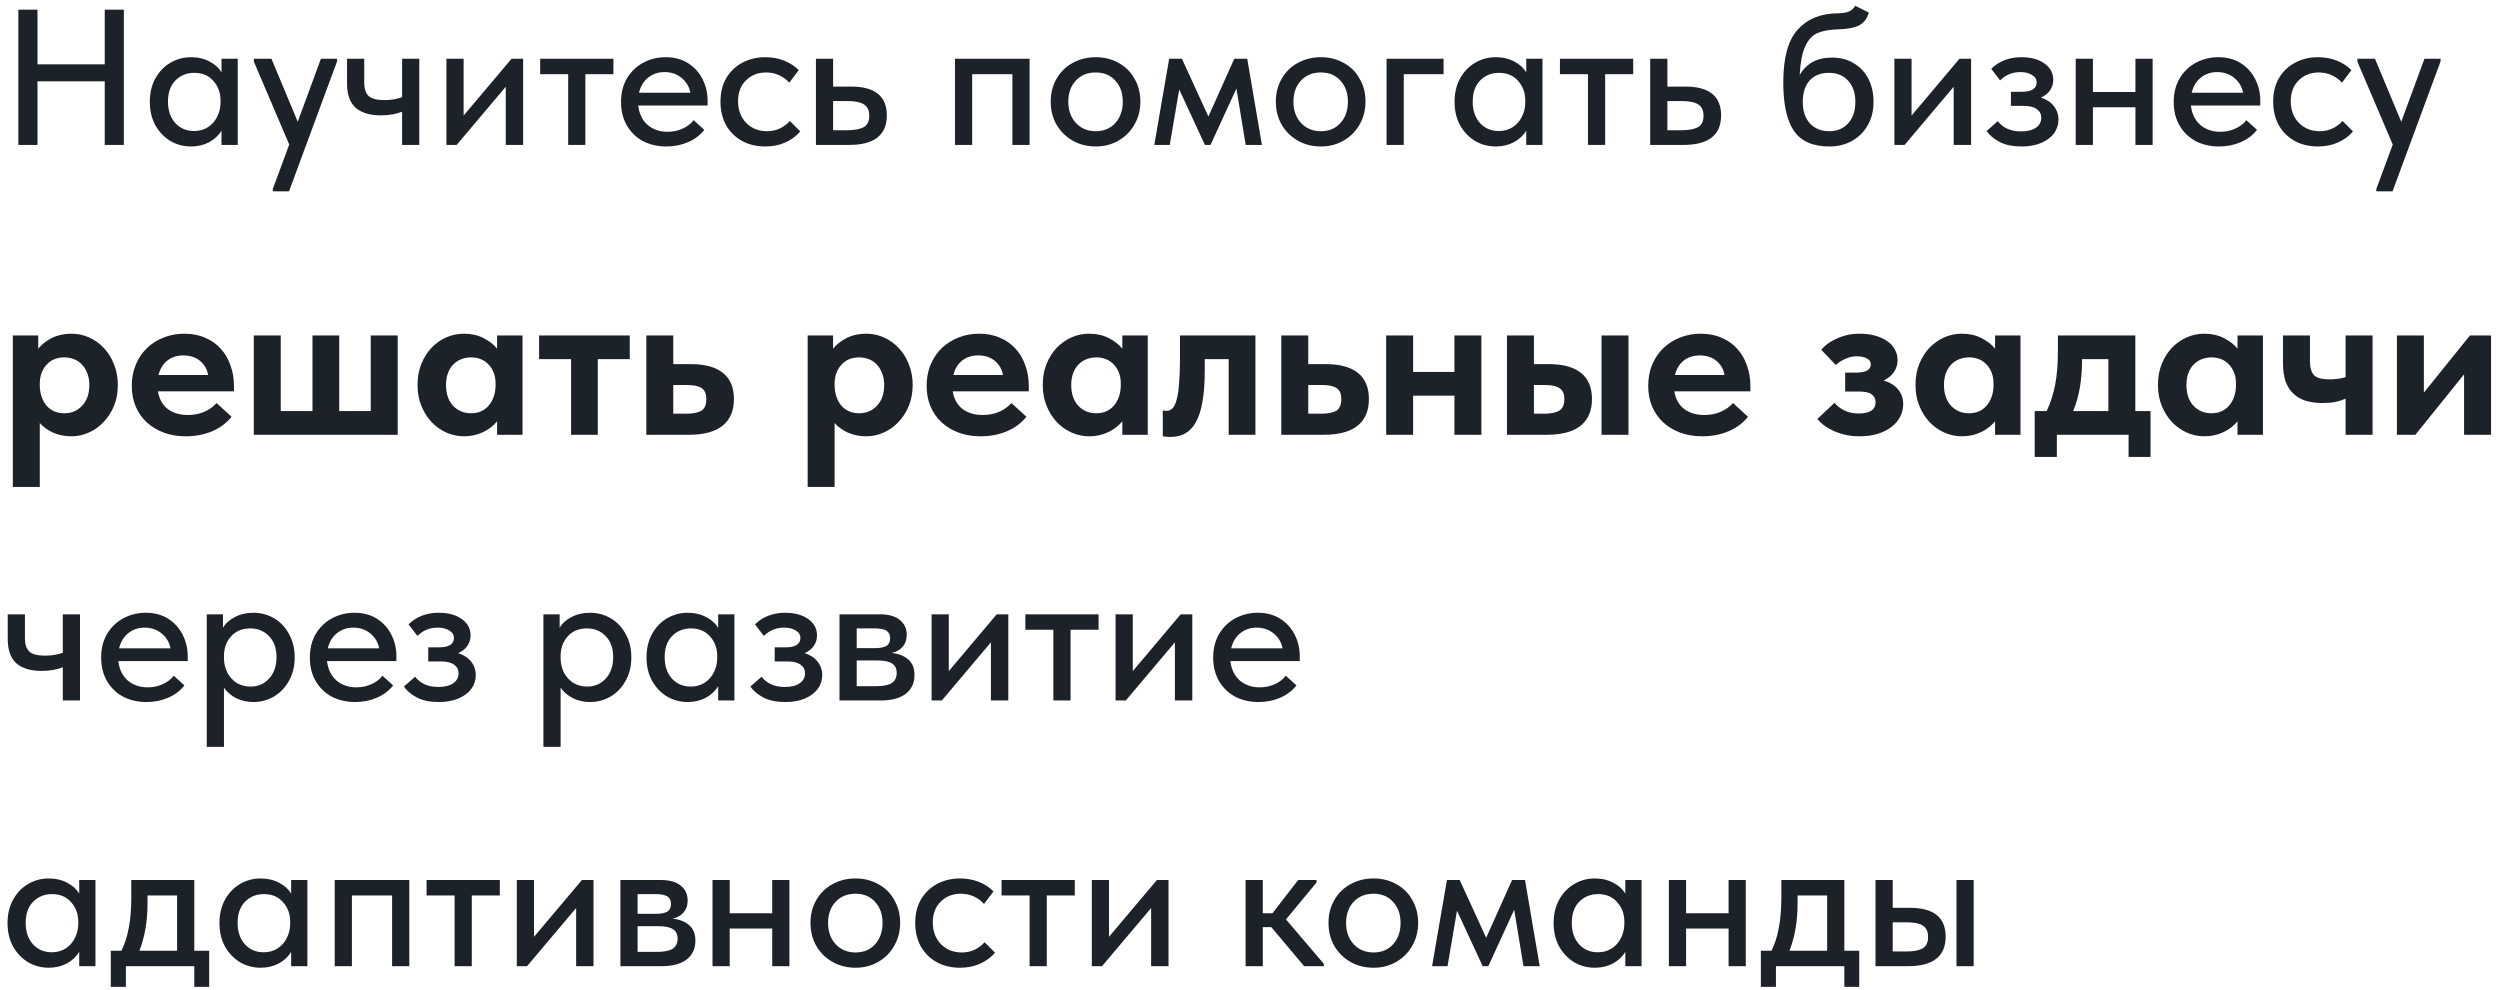 <?xml version="1.0" encoding="UTF-8"?> <svg xmlns="http://www.w3.org/2000/svg" width="207" height="82" viewBox="0 0 207 82" fill="none"><path d="M8.672 5.328V0.8H10.256V12H8.672V6.736H3.104V12H1.52V0.8H3.104V5.328H8.672ZM18.341 4.864H19.685V12H18.341V10.816C18.107 11.211 17.765 11.531 17.317 11.776C16.869 12.011 16.368 12.128 15.813 12.128C15.205 12.128 14.64 11.979 14.117 11.68C13.605 11.371 13.189 10.939 12.869 10.384C12.56 9.819 12.405 9.168 12.405 8.432C12.405 7.707 12.555 7.067 12.853 6.512C13.163 5.947 13.579 5.509 14.101 5.2C14.624 4.891 15.195 4.736 15.813 4.736C16.4 4.736 16.917 4.859 17.365 5.104C17.813 5.339 18.139 5.637 18.341 6V4.864ZM18.261 8.48V8.32C18.261 7.68 18.064 7.141 17.669 6.704C17.285 6.256 16.757 6.032 16.085 6.032C15.456 6.032 14.933 6.245 14.517 6.672C14.112 7.088 13.909 7.669 13.909 8.416C13.909 9.141 14.107 9.728 14.501 10.176C14.907 10.624 15.429 10.848 16.069 10.848C16.507 10.848 16.891 10.741 17.221 10.528C17.563 10.304 17.819 10.011 17.989 9.648C18.171 9.285 18.261 8.896 18.261 8.48ZM24.652 10.08L26.572 4.864H27.916L27.9 5.104L23.932 15.84H22.588V15.648L23.948 11.968L21.02 5.104V4.864H22.476L24.652 10.08ZM33.294 4.864H34.718V12H33.294V9.248C32.792 9.451 32.211 9.552 31.55 9.552C30.632 9.552 29.934 9.344 29.454 8.928C28.974 8.501 28.734 7.824 28.734 6.896V4.864H30.158V6.832C30.158 7.333 30.275 7.701 30.51 7.936C30.755 8.171 31.192 8.288 31.822 8.288C32.355 8.288 32.846 8.208 33.294 8.048V4.864ZM38.388 9.568L42.356 4.864H43.316V12H41.876V7.184L37.812 12H36.964V4.864H38.388V9.568ZM48.47 12H47.046V6.144H44.726V4.864H50.79V6.144H48.47V12ZM58.589 8.736H52.845C52.919 9.408 53.175 9.941 53.613 10.336C54.061 10.72 54.615 10.912 55.277 10.912C55.714 10.912 56.125 10.827 56.509 10.656C56.893 10.485 57.202 10.251 57.437 9.952L58.317 10.752C57.965 11.2 57.511 11.541 56.957 11.776C56.413 12.011 55.821 12.128 55.181 12.128C54.456 12.128 53.805 11.979 53.229 11.68C52.663 11.371 52.221 10.939 51.901 10.384C51.581 9.829 51.421 9.184 51.421 8.448C51.421 7.691 51.586 7.035 51.917 6.48C52.258 5.915 52.712 5.483 53.277 5.184C53.842 4.885 54.456 4.736 55.117 4.736C55.831 4.736 56.45 4.901 56.973 5.232C57.495 5.563 57.895 6.005 58.173 6.56C58.45 7.104 58.589 7.696 58.589 8.336V8.736ZM52.909 7.68H57.165C57.069 7.179 56.824 6.768 56.429 6.448C56.034 6.128 55.565 5.968 55.021 5.968C54.498 5.968 54.045 6.123 53.661 6.432C53.288 6.731 53.037 7.147 52.909 7.68ZM59.655 8.416C59.655 7.669 59.815 7.019 60.135 6.464C60.466 5.909 60.914 5.483 61.479 5.184C62.045 4.885 62.674 4.736 63.367 4.736C63.933 4.736 64.455 4.832 64.935 5.024C65.415 5.216 65.815 5.477 66.135 5.808L65.351 6.848C65.117 6.581 64.834 6.373 64.503 6.224C64.173 6.075 63.815 6 63.431 6C62.759 6 62.205 6.219 61.767 6.656C61.33 7.083 61.111 7.659 61.111 8.384C61.111 9.109 61.335 9.707 61.783 10.176C62.242 10.635 62.818 10.864 63.511 10.864C63.895 10.864 64.247 10.789 64.567 10.64C64.898 10.48 65.175 10.272 65.399 10.016L66.263 10.88C65.943 11.264 65.533 11.568 65.031 11.792C64.541 12.016 63.986 12.128 63.367 12.128C62.621 12.128 61.965 11.968 61.399 11.648C60.845 11.328 60.413 10.891 60.103 10.336C59.805 9.771 59.655 9.131 59.655 8.416ZM67.558 12V4.864H68.981V7.168H70.469C72.443 7.168 73.43 7.963 73.43 9.552C73.43 11.184 72.389 12 70.309 12H67.558ZM70.102 10.784C70.71 10.784 71.174 10.704 71.493 10.544C71.814 10.373 71.974 10.053 71.974 9.584C71.974 9.136 71.824 8.821 71.525 8.64C71.237 8.459 70.795 8.368 70.198 8.368H68.981V10.784H70.102ZM80.497 12H79.073V4.864H85.249V12H83.825V6.144H80.497V12ZM86.999 8.416C86.999 7.712 87.159 7.083 87.479 6.528C87.799 5.963 88.242 5.525 88.807 5.216C89.383 4.896 90.023 4.736 90.727 4.736C91.431 4.736 92.066 4.896 92.631 5.216C93.196 5.525 93.634 5.963 93.943 6.528C94.263 7.083 94.423 7.712 94.423 8.416C94.423 9.12 94.258 9.755 93.927 10.32C93.607 10.885 93.164 11.328 92.599 11.648C92.044 11.968 91.42 12.128 90.727 12.128C90.023 12.128 89.388 11.968 88.823 11.648C88.258 11.328 87.81 10.885 87.479 10.32C87.159 9.755 86.999 9.12 86.999 8.416ZM92.967 8.416C92.967 7.701 92.759 7.12 92.343 6.672C91.938 6.224 91.399 6 90.727 6C90.044 6 89.495 6.224 89.079 6.672C88.663 7.12 88.455 7.701 88.455 8.416C88.455 9.131 88.663 9.717 89.079 10.176C89.506 10.635 90.055 10.864 90.727 10.864C91.399 10.864 91.938 10.64 92.343 10.192C92.759 9.733 92.967 9.141 92.967 8.416ZM96.855 12H95.575L96.807 4.864H97.863L100.055 9.648L102.199 4.864H103.271L104.487 12H103.143L102.375 7.328L100.231 12H99.767L97.639 7.408L96.855 12ZM105.64 8.416C105.64 7.712 105.8 7.083 106.12 6.528C106.44 5.963 106.882 5.525 107.448 5.216C108.024 4.896 108.664 4.736 109.368 4.736C110.072 4.736 110.706 4.896 111.272 5.216C111.837 5.525 112.274 5.963 112.584 6.528C112.904 7.083 113.064 7.712 113.064 8.416C113.064 9.12 112.898 9.755 112.568 10.32C112.248 10.885 111.805 11.328 111.24 11.648C110.685 11.968 110.061 12.128 109.368 12.128C108.664 12.128 108.029 11.968 107.464 11.648C106.898 11.328 106.45 10.885 106.12 10.32C105.8 9.755 105.64 9.12 105.64 8.416ZM111.608 8.416C111.608 7.701 111.4 7.12 110.984 6.672C110.578 6.224 110.04 6 109.368 6C108.685 6 108.136 6.224 107.72 6.672C107.304 7.12 107.096 7.701 107.096 8.416C107.096 9.131 107.304 9.717 107.72 10.176C108.146 10.635 108.696 10.864 109.368 10.864C110.04 10.864 110.578 10.64 110.984 10.192C111.4 9.733 111.608 9.141 111.608 8.416ZM116.232 12H114.808V4.864H119.528V6.144H116.232V12ZM126.373 4.864H127.717V12H126.373V10.816C126.138 11.211 125.797 11.531 125.349 11.776C124.901 12.011 124.399 12.128 123.845 12.128C123.237 12.128 122.671 11.979 122.149 11.68C121.637 11.371 121.221 10.939 120.901 10.384C120.591 9.819 120.437 9.168 120.437 8.432C120.437 7.707 120.586 7.067 120.885 6.512C121.194 5.947 121.61 5.509 122.133 5.2C122.655 4.891 123.226 4.736 123.845 4.736C124.431 4.736 124.949 4.859 125.397 5.104C125.845 5.339 126.17 5.637 126.373 6V4.864ZM126.293 8.48V8.32C126.293 7.68 126.095 7.141 125.701 6.704C125.317 6.256 124.789 6.032 124.117 6.032C123.487 6.032 122.965 6.245 122.549 6.672C122.143 7.088 121.941 7.669 121.941 8.416C121.941 9.141 122.138 9.728 122.533 10.176C122.938 10.624 123.461 10.848 124.101 10.848C124.538 10.848 124.922 10.741 125.253 10.528C125.594 10.304 125.85 10.011 126.021 9.648C126.202 9.285 126.293 8.896 126.293 8.48ZM132.907 12H131.483V6.144H129.163V4.864H135.227V6.144H132.907V12ZM136.636 12V4.864H138.06V7.168H139.548C141.521 7.168 142.508 7.963 142.508 9.552C142.508 11.184 141.468 12 139.388 12H136.636ZM139.18 10.784C139.788 10.784 140.252 10.704 140.572 10.544C140.892 10.373 141.052 10.053 141.052 9.584C141.052 9.136 140.902 8.821 140.604 8.64C140.316 8.459 139.873 8.368 139.276 8.368H138.06V10.784H139.18ZM155.127 8.432C155.127 9.189 154.962 9.845 154.631 10.4C154.311 10.955 153.874 11.381 153.319 11.68C152.775 11.979 152.162 12.128 151.479 12.128C150.103 12.128 149.122 11.696 148.535 10.832C147.949 9.968 147.655 8.635 147.655 6.832C147.655 4.784 148.055 3.323 148.855 2.448C149.655 1.563 150.754 1.115 152.151 1.104C152.557 1.093 152.866 1.045 153.079 0.96C153.293 0.875 153.469 0.715 153.607 0.48L154.743 1.04C154.594 1.541 154.327 1.893 153.943 2.096C153.559 2.299 152.967 2.411 152.167 2.432C151.453 2.453 150.882 2.56 150.455 2.752C150.039 2.944 149.709 3.312 149.463 3.856C149.218 4.389 149.069 5.173 149.015 6.208C149.57 5.248 150.461 4.768 151.687 4.768C152.391 4.768 152.999 4.928 153.511 5.248C154.034 5.557 154.434 5.989 154.711 6.544C154.989 7.088 155.127 7.717 155.127 8.432ZM153.623 8.432C153.623 7.707 153.426 7.125 153.031 6.688C152.647 6.251 152.114 6.032 151.431 6.032C150.749 6.032 150.215 6.245 149.831 6.672C149.458 7.099 149.271 7.685 149.271 8.432C149.271 9.189 149.469 9.787 149.863 10.224C150.269 10.651 150.802 10.864 151.463 10.864C152.114 10.864 152.637 10.645 153.031 10.208C153.426 9.771 153.623 9.179 153.623 8.432ZM158.278 9.568L162.246 4.864H163.206V12H161.766V7.184L157.702 12H156.854V4.864H158.278V9.568ZM170.441 9.904C170.441 10.32 170.318 10.699 170.073 11.04C169.827 11.371 169.47 11.637 169.001 11.84C168.542 12.032 168.003 12.128 167.385 12.128C166.659 12.128 166.057 12.005 165.577 11.76C165.097 11.504 164.734 11.2 164.489 10.848L165.417 10.032C165.854 10.597 166.494 10.88 167.337 10.88C167.87 10.88 168.281 10.779 168.569 10.576C168.867 10.373 169.016 10.096 169.016 9.744C169.016 9.445 168.894 9.211 168.649 9.04C168.414 8.859 168.051 8.768 167.561 8.768H166.505V7.6H167.385C168.217 7.6 168.633 7.339 168.633 6.816C168.633 6.56 168.505 6.357 168.249 6.208C168.003 6.048 167.683 5.968 167.289 5.968C166.627 5.968 166.067 6.197 165.609 6.656L164.873 5.696C165.534 5.056 166.366 4.736 167.369 4.736C168.169 4.736 168.809 4.912 169.289 5.264C169.769 5.605 170.009 6.053 170.009 6.608C170.009 6.939 169.918 7.232 169.737 7.488C169.555 7.744 169.305 7.941 168.985 8.08C169.454 8.229 169.811 8.464 170.057 8.784C170.313 9.104 170.441 9.477 170.441 9.904ZM176.814 4.864H178.238V12H176.814V8.88H173.294V12H171.87V4.864H173.294V7.616H176.814V4.864ZM187.151 8.736H181.407C181.482 9.408 181.738 9.941 182.175 10.336C182.623 10.72 183.178 10.912 183.839 10.912C184.277 10.912 184.687 10.827 185.071 10.656C185.455 10.485 185.765 10.251 185.999 9.952L186.879 10.752C186.527 11.2 186.074 11.541 185.519 11.776C184.975 12.011 184.383 12.128 183.743 12.128C183.018 12.128 182.367 11.979 181.791 11.68C181.226 11.371 180.783 10.939 180.463 10.384C180.143 9.829 179.983 9.184 179.983 8.448C179.983 7.691 180.149 7.035 180.479 6.48C180.821 5.915 181.274 5.483 181.839 5.184C182.405 4.885 183.018 4.736 183.679 4.736C184.394 4.736 185.013 4.901 185.535 5.232C186.058 5.563 186.458 6.005 186.735 6.56C187.013 7.104 187.151 7.696 187.151 8.336V8.736ZM181.471 7.68H185.727C185.631 7.179 185.386 6.768 184.991 6.448C184.597 6.128 184.127 5.968 183.583 5.968C183.061 5.968 182.607 6.123 182.223 6.432C181.85 6.731 181.599 7.147 181.471 7.68ZM188.218 8.416C188.218 7.669 188.378 7.019 188.698 6.464C189.028 5.909 189.476 5.483 190.042 5.184C190.607 4.885 191.236 4.736 191.93 4.736C192.495 4.736 193.018 4.832 193.498 5.024C193.978 5.216 194.378 5.477 194.698 5.808L193.914 6.848C193.679 6.581 193.396 6.373 193.066 6.224C192.735 6.075 192.378 6 191.994 6C191.322 6 190.767 6.219 190.33 6.656C189.892 7.083 189.674 7.659 189.674 8.384C189.674 9.109 189.898 9.707 190.346 10.176C190.804 10.635 191.38 10.864 192.074 10.864C192.458 10.864 192.81 10.789 193.13 10.64C193.46 10.48 193.738 10.272 193.962 10.016L194.826 10.88C194.506 11.264 194.095 11.568 193.594 11.792C193.103 12.016 192.548 12.128 191.93 12.128C191.183 12.128 190.527 11.968 189.962 11.648C189.407 11.328 188.975 10.891 188.666 10.336C188.367 9.771 188.218 9.131 188.218 8.416ZM198.824 10.08L200.744 4.864H202.088L202.072 5.104L198.104 15.84H196.76V15.648L198.12 11.968L195.192 5.104V4.864H196.648L198.824 10.08ZM1.062 40.32V27.774H3.168V28.872C3.444 28.524 3.816 28.23 4.284 27.99C4.764 27.75 5.31 27.63 5.922 27.63C6.426 27.63 6.906 27.732 7.362 27.936C7.83 28.14 8.238 28.428 8.586 28.8C8.946 29.172 9.228 29.622 9.432 30.15C9.648 30.666 9.756 31.242 9.756 31.878C9.756 32.514 9.648 33.096 9.432 33.624C9.216 34.14 8.928 34.584 8.568 34.956C8.22 35.328 7.812 35.616 7.344 35.82C6.888 36.024 6.414 36.126 5.922 36.126C5.382 36.126 4.884 36.03 4.428 35.838C3.972 35.634 3.594 35.364 3.294 35.028V40.32H1.062ZM5.328 29.592C4.716 29.592 4.23 29.79 3.87 30.186C3.51 30.57 3.318 31.068 3.294 31.68V31.914C3.306 32.598 3.492 33.156 3.852 33.588C4.224 34.008 4.716 34.218 5.328 34.218C5.928 34.218 6.42 34.008 6.804 33.588C7.2 33.168 7.398 32.598 7.398 31.878C7.398 31.506 7.338 31.176 7.218 30.888C7.11 30.6 6.96 30.36 6.768 30.168C6.588 29.976 6.372 29.832 6.12 29.736C5.868 29.64 5.604 29.592 5.328 29.592ZM15.376 36.126C14.716 36.126 14.11 36.024 13.558 35.82C13.018 35.616 12.55 35.334 12.154 34.974C11.758 34.602 11.452 34.164 11.236 33.66C11.02 33.144 10.912 32.574 10.912 31.95C10.912 31.29 11.026 30.696 11.254 30.168C11.482 29.628 11.794 29.172 12.19 28.8C12.586 28.428 13.048 28.14 13.576 27.936C14.104 27.732 14.668 27.63 15.268 27.63C15.916 27.63 16.492 27.744 16.996 27.972C17.512 28.188 17.944 28.494 18.292 28.89C18.64 29.274 18.904 29.73 19.084 30.258C19.276 30.774 19.372 31.332 19.372 31.932V32.4H13.072C13.18 33.036 13.45 33.522 13.882 33.858C14.326 34.194 14.884 34.362 15.556 34.362C16.036 34.362 16.48 34.278 16.888 34.11C17.308 33.93 17.656 33.684 17.932 33.372L19.174 34.506C18.754 35.034 18.214 35.436 17.554 35.712C16.894 35.988 16.168 36.126 15.376 36.126ZM15.178 29.43C14.65 29.43 14.206 29.574 13.846 29.862C13.498 30.138 13.258 30.534 13.126 31.05H17.23C17.158 30.594 16.942 30.21 16.582 29.898C16.222 29.586 15.754 29.43 15.178 29.43ZM30.697 27.774H32.929V36H21.013V27.774H23.245V34.038H25.873V27.774H28.087V34.038H30.697V27.774ZM38.406 36.126C37.914 36.126 37.434 36.024 36.966 35.82C36.51 35.616 36.102 35.328 35.742 34.956C35.394 34.584 35.112 34.14 34.896 33.624C34.68 33.096 34.572 32.514 34.572 31.878C34.572 31.242 34.674 30.666 34.878 30.15C35.094 29.622 35.376 29.172 35.724 28.8C36.084 28.428 36.492 28.14 36.948 27.936C37.416 27.732 37.902 27.63 38.406 27.63C39.018 27.63 39.558 27.75 40.026 27.99C40.506 28.23 40.884 28.524 41.16 28.872V27.774H43.266V36H41.16V34.884C40.86 35.256 40.47 35.556 39.99 35.784C39.51 36.012 38.982 36.126 38.406 36.126ZM39 34.218C39.612 34.218 40.098 34.008 40.458 33.588C40.83 33.156 41.022 32.598 41.034 31.914V31.77C41.034 31.134 40.848 30.612 40.476 30.204C40.104 29.796 39.612 29.592 39 29.592C38.724 29.592 38.46 29.64 38.208 29.736C37.956 29.832 37.734 29.976 37.542 30.168C37.35 30.36 37.2 30.6 37.092 30.888C36.984 31.176 36.93 31.506 36.93 31.878C36.93 32.598 37.122 33.168 37.506 33.588C37.902 34.008 38.4 34.218 39 34.218ZM47.284 29.736H44.638V27.774H52.144V29.736H49.498V36H47.284V29.736ZM53.515 27.774H55.747V30.15H57.205C58.369 30.15 59.251 30.39 59.851 30.87C60.463 31.35 60.769 32.076 60.769 33.048C60.769 34.02 60.451 34.758 59.815 35.262C59.191 35.754 58.261 36 57.025 36H53.515V27.774ZM56.809 34.254C57.349 34.254 57.763 34.176 58.051 34.02C58.339 33.852 58.483 33.528 58.483 33.048C58.483 32.604 58.351 32.298 58.087 32.13C57.823 31.962 57.421 31.878 56.881 31.878H55.747V34.254H56.809ZM66.874 40.32V27.774H68.981V28.872C69.257 28.524 69.629 28.23 70.097 27.99C70.576 27.75 71.123 27.63 71.734 27.63C72.239 27.63 72.719 27.732 73.174 27.936C73.642 28.14 74.05 28.428 74.398 28.8C74.758 29.172 75.04 29.622 75.245 30.15C75.46 30.666 75.569 31.242 75.569 31.878C75.569 32.514 75.46 33.096 75.245 33.624C75.028 34.14 74.74 34.584 74.38 34.956C74.032 35.328 73.624 35.616 73.156 35.82C72.701 36.024 72.227 36.126 71.734 36.126C71.195 36.126 70.697 36.03 70.24 35.838C69.784 35.634 69.406 35.364 69.106 35.028V40.32H66.874ZM71.141 29.592C70.528 29.592 70.043 29.79 69.683 30.186C69.323 30.57 69.13 31.068 69.106 31.68V31.914C69.118 32.598 69.305 33.156 69.665 33.588C70.037 34.008 70.528 34.218 71.141 34.218C71.74 34.218 72.233 34.008 72.617 33.588C73.013 33.168 73.21 32.598 73.21 31.878C73.21 31.506 73.15 31.176 73.031 30.888C72.922 30.6 72.772 30.36 72.581 30.168C72.4 29.976 72.184 29.832 71.933 29.736C71.68 29.64 71.416 29.592 71.141 29.592ZM81.188 36.126C80.528 36.126 79.922 36.024 79.37 35.82C78.83 35.616 78.362 35.334 77.966 34.974C77.57 34.602 77.264 34.164 77.048 33.66C76.832 33.144 76.724 32.574 76.724 31.95C76.724 31.29 76.838 30.696 77.066 30.168C77.294 29.628 77.606 29.172 78.002 28.8C78.398 28.428 78.86 28.14 79.388 27.936C79.916 27.732 80.48 27.63 81.08 27.63C81.728 27.63 82.304 27.744 82.808 27.972C83.324 28.188 83.756 28.494 84.104 28.89C84.452 29.274 84.716 29.73 84.896 30.258C85.088 30.774 85.184 31.332 85.184 31.932V32.4H78.884C78.992 33.036 79.262 33.522 79.694 33.858C80.138 34.194 80.696 34.362 81.368 34.362C81.848 34.362 82.292 34.278 82.7 34.11C83.12 33.93 83.468 33.684 83.744 33.372L84.986 34.506C84.566 35.034 84.026 35.436 83.366 35.712C82.706 35.988 81.98 36.126 81.188 36.126ZM80.99 29.43C80.462 29.43 80.018 29.574 79.658 29.862C79.31 30.138 79.07 30.534 78.938 31.05H83.042C82.97 30.594 82.754 30.21 82.394 29.898C82.034 29.586 81.566 29.43 80.99 29.43ZM90.174 36.126C89.682 36.126 89.202 36.024 88.734 35.82C88.278 35.616 87.87 35.328 87.51 34.956C87.162 34.584 86.88 34.14 86.664 33.624C86.448 33.096 86.34 32.514 86.34 31.878C86.34 31.242 86.442 30.666 86.646 30.15C86.862 29.622 87.144 29.172 87.492 28.8C87.852 28.428 88.26 28.14 88.716 27.936C89.184 27.732 89.67 27.63 90.174 27.63C90.786 27.63 91.326 27.75 91.794 27.99C92.274 28.23 92.652 28.524 92.928 28.872V27.774H95.034V36H92.928V34.884C92.628 35.256 92.238 35.556 91.758 35.784C91.278 36.012 90.75 36.126 90.174 36.126ZM90.768 34.218C91.38 34.218 91.866 34.008 92.226 33.588C92.598 33.156 92.79 32.598 92.802 31.914V31.77C92.802 31.134 92.616 30.612 92.244 30.204C91.872 29.796 91.38 29.592 90.768 29.592C90.492 29.592 90.228 29.64 89.976 29.736C89.724 29.832 89.502 29.976 89.31 30.168C89.118 30.36 88.968 30.6 88.86 30.888C88.752 31.176 88.698 31.506 88.698 31.878C88.698 32.598 88.89 33.168 89.274 33.588C89.67 34.008 90.168 34.218 90.768 34.218ZM96.892 36.18C96.76 36.18 96.64 36.174 96.532 36.162C96.436 36.15 96.352 36.138 96.28 36.126V33.984C96.4 34.008 96.496 34.02 96.568 34.02C96.772 34.02 96.946 33.948 97.09 33.804C97.234 33.648 97.348 33.402 97.432 33.066C97.528 32.718 97.594 32.268 97.63 31.716C97.678 31.164 97.702 30.492 97.702 29.7V27.774H103.948V36H101.734V29.736H99.754V30.708C99.754 31.74 99.688 32.604 99.556 33.3C99.436 33.996 99.25 34.56 98.998 34.992C98.758 35.412 98.458 35.718 98.098 35.91C97.75 36.09 97.348 36.18 96.892 36.18ZM106.091 27.774H108.323V30.15H109.781C110.945 30.15 111.827 30.39 112.427 30.87C113.039 31.35 113.345 32.076 113.345 33.048C113.345 34.02 113.027 34.758 112.391 35.262C111.767 35.754 110.837 36 109.601 36H106.091V27.774ZM109.385 34.254C109.925 34.254 110.339 34.176 110.627 34.02C110.915 33.852 111.059 33.528 111.059 33.048C111.059 32.604 110.927 32.298 110.663 32.13C110.399 31.962 109.997 31.878 109.457 31.878H108.323V34.254H109.385ZM120.427 32.76H117.007V36H114.775V27.774H117.007V30.798H120.427V27.774H122.659V36H120.427V32.76ZM128.251 30.15C129.415 30.15 130.297 30.39 130.897 30.87C131.509 31.35 131.815 32.076 131.815 33.048C131.815 34.02 131.497 34.758 130.861 35.262C130.237 35.754 129.307 36 128.071 36H124.777V27.774H127.009V30.15H128.251ZM132.607 27.774H134.839V36H132.607V27.774ZM127.837 34.254C128.377 34.254 128.791 34.176 129.079 34.02C129.379 33.852 129.529 33.528 129.529 33.048C129.529 32.604 129.391 32.298 129.115 32.13C128.851 31.962 128.449 31.878 127.909 31.878H127.009V34.254H127.837ZM140.936 36.126C140.276 36.126 139.67 36.024 139.118 35.82C138.578 35.616 138.11 35.334 137.714 34.974C137.318 34.602 137.012 34.164 136.796 33.66C136.58 33.144 136.472 32.574 136.472 31.95C136.472 31.29 136.586 30.696 136.814 30.168C137.042 29.628 137.354 29.172 137.75 28.8C138.146 28.428 138.608 28.14 139.136 27.936C139.664 27.732 140.228 27.63 140.828 27.63C141.476 27.63 142.052 27.744 142.556 27.972C143.072 28.188 143.504 28.494 143.852 28.89C144.2 29.274 144.464 29.73 144.644 30.258C144.836 30.774 144.932 31.332 144.932 31.932V32.4H138.632C138.74 33.036 139.01 33.522 139.442 33.858C139.886 34.194 140.444 34.362 141.116 34.362C141.596 34.362 142.04 34.278 142.448 34.11C142.868 33.93 143.216 33.684 143.492 33.372L144.734 34.506C144.314 35.034 143.774 35.436 143.114 35.712C142.454 35.988 141.728 36.126 140.936 36.126ZM140.738 29.43C140.21 29.43 139.766 29.574 139.406 29.862C139.058 30.138 138.818 30.534 138.686 31.05H142.79C142.718 30.594 142.502 30.21 142.142 29.898C141.782 29.586 141.314 29.43 140.738 29.43ZM153.95 36.126C153.506 36.126 153.092 36.078 152.708 35.982C152.336 35.886 152 35.766 151.7 35.622C151.412 35.478 151.16 35.322 150.944 35.154C150.74 34.986 150.584 34.83 150.476 34.686L151.898 33.354C152.09 33.594 152.36 33.804 152.708 33.984C153.056 34.152 153.458 34.236 153.914 34.236C154.838 34.236 155.3 33.918 155.3 33.282C155.3 33.042 155.198 32.838 154.994 32.67C154.79 32.502 154.436 32.418 153.932 32.418H152.78V30.852H153.68C154.064 30.852 154.364 30.798 154.58 30.69C154.796 30.57 154.904 30.39 154.904 30.15C154.904 29.946 154.796 29.79 154.58 29.682C154.364 29.562 154.082 29.502 153.734 29.502C153.41 29.502 153.092 29.574 152.78 29.718C152.48 29.85 152.222 30.018 152.006 30.222L150.8 28.962C150.932 28.806 151.094 28.65 151.286 28.494C151.49 28.338 151.724 28.2 151.988 28.08C152.252 27.948 152.552 27.84 152.888 27.756C153.224 27.672 153.59 27.63 153.986 27.63C154.454 27.63 154.88 27.684 155.264 27.792C155.648 27.9 155.978 28.05 156.254 28.242C156.53 28.422 156.74 28.65 156.884 28.926C157.04 29.19 157.118 29.484 157.118 29.808C157.118 30.192 157.016 30.528 156.812 30.816C156.608 31.104 156.326 31.332 155.966 31.5C156.506 31.668 156.908 31.92 157.172 32.256C157.448 32.592 157.586 32.994 157.586 33.462C157.586 33.834 157.502 34.182 157.334 34.506C157.166 34.83 156.926 35.112 156.614 35.352C156.302 35.592 155.918 35.784 155.462 35.928C155.018 36.06 154.514 36.126 153.95 36.126ZM162.437 36.126C161.945 36.126 161.465 36.024 160.997 35.82C160.541 35.616 160.133 35.328 159.773 34.956C159.425 34.584 159.143 34.14 158.927 33.624C158.711 33.096 158.603 32.514 158.603 31.878C158.603 31.242 158.705 30.666 158.909 30.15C159.125 29.622 159.407 29.172 159.755 28.8C160.115 28.428 160.523 28.14 160.979 27.936C161.447 27.732 161.933 27.63 162.437 27.63C163.049 27.63 163.589 27.75 164.057 27.99C164.537 28.23 164.915 28.524 165.191 28.872V27.774H167.297V36H165.191V34.884C164.891 35.256 164.501 35.556 164.021 35.784C163.541 36.012 163.013 36.126 162.437 36.126ZM163.031 34.218C163.643 34.218 164.129 34.008 164.489 33.588C164.861 33.156 165.053 32.598 165.065 31.914V31.77C165.065 31.134 164.879 30.612 164.507 30.204C164.135 29.796 163.643 29.592 163.031 29.592C162.755 29.592 162.491 29.64 162.239 29.736C161.987 29.832 161.765 29.976 161.573 30.168C161.381 30.36 161.231 30.6 161.123 30.888C161.015 31.176 160.961 31.506 160.961 31.878C160.961 32.598 161.153 33.168 161.537 33.588C161.933 34.008 162.431 34.218 163.031 34.218ZM168.471 34.038H169.461C169.773 33.39 170.007 32.67 170.163 31.878C170.319 31.074 170.397 30.126 170.397 29.034V27.774H176.805V34.038H178.065V37.836H176.247V36H170.307V37.836H168.471V34.038ZM172.395 29.79C172.395 31.458 172.149 32.874 171.657 34.038H174.573V29.736H172.395V29.79ZM182.512 36.126C182.02 36.126 181.54 36.024 181.072 35.82C180.616 35.616 180.208 35.328 179.848 34.956C179.5 34.584 179.218 34.14 179.002 33.624C178.786 33.096 178.678 32.514 178.678 31.878C178.678 31.242 178.78 30.666 178.984 30.15C179.2 29.622 179.482 29.172 179.83 28.8C180.19 28.428 180.598 28.14 181.054 27.936C181.522 27.732 182.008 27.63 182.512 27.63C183.124 27.63 183.664 27.75 184.132 27.99C184.612 28.23 184.99 28.524 185.266 28.872V27.774H187.372V36H185.266V34.884C184.966 35.256 184.576 35.556 184.096 35.784C183.616 36.012 183.088 36.126 182.512 36.126ZM183.106 34.218C183.718 34.218 184.204 34.008 184.564 33.588C184.936 33.156 185.128 32.598 185.14 31.914V31.77C185.14 31.134 184.954 30.612 184.582 30.204C184.21 29.796 183.718 29.592 183.106 29.592C182.83 29.592 182.566 29.64 182.314 29.736C182.062 29.832 181.84 29.976 181.648 30.168C181.456 30.36 181.306 30.6 181.198 30.888C181.09 31.176 181.036 31.506 181.036 31.878C181.036 32.598 181.228 33.168 181.612 33.588C182.008 34.008 182.506 34.218 183.106 34.218ZM194.216 33.012C193.976 33.12 193.694 33.21 193.37 33.282C193.058 33.342 192.704 33.372 192.308 33.372C191.804 33.372 191.348 33.312 190.94 33.192C190.544 33.072 190.202 32.88 189.914 32.616C189.626 32.352 189.404 32.01 189.248 31.59C189.104 31.17 189.031 30.66 189.031 30.06V27.774H191.264V29.97C191.264 30.438 191.372 30.798 191.588 31.05C191.804 31.29 192.236 31.41 192.884 31.41C193.376 31.41 193.82 31.35 194.216 31.23V27.774H196.448V36H194.216V33.012ZM198.464 27.774H200.696V32.508L204.512 27.774H206.258V36H204.026V30.996L199.994 36H198.464V27.774ZM5.2 50.864H6.624V58H5.2V55.248C4.699 55.451 4.117 55.552 3.456 55.552C2.539 55.552 1.84 55.344 1.36 54.928C0.88 54.501 0.64 53.824 0.64 52.896V50.864H2.064V52.832C2.064 53.333 2.181 53.701 2.416 53.936C2.661 54.171 3.099 54.288 3.728 54.288C4.261 54.288 4.752 54.208 5.2 54.048V50.864ZM15.542 54.736H9.798C9.873 55.408 10.129 55.941 10.566 56.336C11.014 56.72 11.569 56.912 12.23 56.912C12.667 56.912 13.078 56.827 13.462 56.656C13.846 56.485 14.155 56.251 14.39 55.952L15.27 56.752C14.918 57.2 14.465 57.541 13.91 57.776C13.366 58.011 12.774 58.128 12.134 58.128C11.409 58.128 10.758 57.979 10.182 57.68C9.617 57.371 9.174 56.939 8.854 56.384C8.534 55.829 8.374 55.184 8.374 54.448C8.374 53.691 8.539 53.035 8.87 52.48C9.211 51.915 9.665 51.483 10.23 51.184C10.795 50.885 11.409 50.736 12.07 50.736C12.785 50.736 13.403 50.901 13.926 51.232C14.449 51.563 14.849 52.005 15.126 52.56C15.403 53.104 15.542 53.696 15.542 54.336V54.736ZM9.862 53.68H14.118C14.022 53.179 13.777 52.768 13.382 52.448C12.987 52.128 12.518 51.968 11.974 51.968C11.451 51.968 10.998 52.123 10.614 52.432C10.241 52.731 9.99 53.147 9.862 53.68ZM24.4 54.432C24.4 55.168 24.24 55.819 23.92 56.384C23.611 56.939 23.195 57.371 22.672 57.68C22.15 57.979 21.584 58.128 20.976 58.128C20.464 58.128 19.99 58.021 19.552 57.808C19.126 57.584 18.79 57.296 18.544 56.944V61.84H17.12V50.864H18.464V51.984C18.656 51.632 18.976 51.339 19.424 51.104C19.872 50.859 20.39 50.736 20.976 50.736C21.606 50.736 22.182 50.891 22.704 51.2C23.227 51.509 23.638 51.947 23.936 52.512C24.246 53.067 24.4 53.707 24.4 54.432ZM22.896 54.416C22.896 53.669 22.688 53.088 22.272 52.672C21.867 52.245 21.35 52.032 20.72 52.032C20.048 52.032 19.515 52.256 19.12 52.704C18.736 53.141 18.544 53.68 18.544 54.32V54.48C18.544 54.896 18.63 55.285 18.8 55.648C18.982 56.011 19.238 56.304 19.568 56.528C19.91 56.741 20.299 56.848 20.736 56.848C21.376 56.848 21.894 56.624 22.288 56.176C22.694 55.728 22.896 55.141 22.896 54.416ZM32.823 54.736H27.079C27.154 55.408 27.41 55.941 27.847 56.336C28.295 56.72 28.85 56.912 29.511 56.912C29.949 56.912 30.359 56.827 30.743 56.656C31.127 56.485 31.437 56.251 31.671 55.952L32.551 56.752C32.199 57.2 31.746 57.541 31.191 57.776C30.647 58.011 30.055 58.128 29.415 58.128C28.69 58.128 28.039 57.979 27.463 57.68C26.898 57.371 26.455 56.939 26.135 56.384C25.815 55.829 25.655 55.184 25.655 54.448C25.655 53.691 25.821 53.035 26.151 52.48C26.493 51.915 26.946 51.483 27.511 51.184C28.077 50.885 28.69 50.736 29.351 50.736C30.066 50.736 30.685 50.901 31.207 51.232C31.73 51.563 32.13 52.005 32.407 52.56C32.685 53.104 32.823 53.696 32.823 54.336V54.736ZM27.143 53.68H31.399C31.303 53.179 31.058 52.768 30.663 52.448C30.269 52.128 29.799 51.968 29.255 51.968C28.733 51.968 28.279 52.123 27.895 52.432C27.522 52.731 27.271 53.147 27.143 53.68ZM39.394 55.904C39.394 56.32 39.271 56.699 39.026 57.04C38.78 57.371 38.423 57.637 37.954 57.84C37.495 58.032 36.956 58.128 36.338 58.128C35.612 58.128 35.01 58.005 34.53 57.76C34.05 57.504 33.687 57.2 33.442 56.848L34.37 56.032C34.807 56.597 35.447 56.88 36.29 56.88C36.823 56.88 37.234 56.779 37.522 56.576C37.82 56.373 37.97 56.096 37.97 55.744C37.97 55.445 37.847 55.211 37.602 55.04C37.367 54.859 37.004 54.768 36.514 54.768H35.458V53.6H36.338C37.17 53.6 37.586 53.339 37.586 52.816C37.586 52.56 37.458 52.357 37.202 52.208C36.956 52.048 36.636 51.968 36.242 51.968C35.58 51.968 35.02 52.197 34.562 52.656L33.826 51.696C34.487 51.056 35.319 50.736 36.322 50.736C37.122 50.736 37.762 50.912 38.242 51.264C38.722 51.605 38.962 52.053 38.962 52.608C38.962 52.939 38.871 53.232 38.69 53.488C38.508 53.744 38.258 53.941 37.938 54.08C38.407 54.229 38.764 54.464 39.01 54.784C39.266 55.104 39.394 55.477 39.394 55.904ZM52.275 54.432C52.275 55.168 52.115 55.819 51.795 56.384C51.486 56.939 51.07 57.371 50.547 57.68C50.025 57.979 49.459 58.128 48.851 58.128C48.339 58.128 47.865 58.021 47.427 57.808C47.001 57.584 46.665 57.296 46.419 56.944V61.84H44.995V50.864H46.339V51.984C46.531 51.632 46.851 51.339 47.299 51.104C47.747 50.859 48.265 50.736 48.851 50.736C49.481 50.736 50.057 50.891 50.579 51.2C51.102 51.509 51.513 51.947 51.811 52.512C52.121 53.067 52.275 53.707 52.275 54.432ZM50.771 54.416C50.771 53.669 50.563 53.088 50.147 52.672C49.742 52.245 49.225 52.032 48.595 52.032C47.923 52.032 47.39 52.256 46.995 52.704C46.611 53.141 46.419 53.68 46.419 54.32V54.48C46.419 54.896 46.505 55.285 46.675 55.648C46.857 56.011 47.113 56.304 47.443 56.528C47.785 56.741 48.174 56.848 48.611 56.848C49.251 56.848 49.769 56.624 50.163 56.176C50.569 55.728 50.771 55.141 50.771 54.416ZM59.466 50.864H60.81V58H59.466V56.816C59.232 57.211 58.89 57.531 58.442 57.776C57.994 58.011 57.493 58.128 56.938 58.128C56.33 58.128 55.765 57.979 55.242 57.68C54.73 57.371 54.314 56.939 53.994 56.384C53.685 55.819 53.53 55.168 53.53 54.432C53.53 53.707 53.68 53.067 53.978 52.512C54.288 51.947 54.704 51.509 55.226 51.2C55.749 50.891 56.32 50.736 56.938 50.736C57.525 50.736 58.042 50.859 58.49 51.104C58.938 51.339 59.264 51.637 59.466 52V50.864ZM59.386 54.48V54.32C59.386 53.68 59.189 53.141 58.794 52.704C58.41 52.256 57.882 52.032 57.21 52.032C56.581 52.032 56.058 52.245 55.642 52.672C55.237 53.088 55.034 53.669 55.034 54.416C55.034 55.141 55.232 55.728 55.626 56.176C56.032 56.624 56.554 56.848 57.194 56.848C57.632 56.848 58.016 56.741 58.346 56.528C58.688 56.304 58.944 56.011 59.114 55.648C59.296 55.285 59.386 54.896 59.386 54.48ZM68.081 55.904C68.081 56.32 67.959 56.699 67.713 57.04C67.468 57.371 67.111 57.637 66.641 57.84C66.183 58.032 65.644 58.128 65.025 58.128C64.3 58.128 63.697 58.005 63.217 57.76C62.737 57.504 62.374 57.2 62.129 56.848L63.057 56.032C63.495 56.597 64.135 56.88 64.977 56.88C65.51 56.88 65.921 56.779 66.209 56.576C66.508 56.373 66.657 56.096 66.657 55.744C66.657 55.445 66.534 55.211 66.289 55.04C66.055 54.859 65.692 54.768 65.201 54.768H64.145V53.6H65.025C65.857 53.6 66.273 53.339 66.273 52.816C66.273 52.56 66.145 52.357 65.889 52.208C65.644 52.048 65.324 51.968 64.929 51.968C64.268 51.968 63.708 52.197 63.249 52.656L62.513 51.696C63.175 51.056 64.007 50.736 65.009 50.736C65.809 50.736 66.449 50.912 66.929 51.264C67.409 51.605 67.649 52.053 67.649 52.608C67.649 52.939 67.558 53.232 67.377 53.488C67.196 53.744 66.945 53.941 66.625 54.08C67.094 54.229 67.452 54.464 67.697 54.784C67.953 55.104 68.081 55.477 68.081 55.904ZM75.719 55.888C75.719 56.56 75.473 57.083 74.983 57.456C74.503 57.819 73.809 58 72.903 58H69.511V50.864H72.855C73.569 50.864 74.119 51.019 74.503 51.328C74.887 51.637 75.079 52.048 75.079 52.56C75.079 52.955 74.967 53.285 74.743 53.552C74.519 53.808 74.215 53.979 73.831 54.064C74.417 54.128 74.876 54.309 75.207 54.608C75.548 54.896 75.719 55.323 75.719 55.888ZM72.439 52.032H70.935V53.664H72.455C72.871 53.664 73.18 53.605 73.383 53.488C73.596 53.36 73.703 53.147 73.703 52.848C73.703 52.56 73.601 52.352 73.399 52.224C73.196 52.096 72.876 52.032 72.439 52.032ZM72.535 56.816C73.132 56.816 73.564 56.731 73.831 56.56C74.108 56.379 74.247 56.101 74.247 55.728C74.247 55.355 74.113 55.088 73.847 54.928C73.591 54.768 73.196 54.688 72.663 54.688H70.935V56.816H72.535ZM78.56 55.568L82.528 50.864H83.488V58H82.048V53.184L77.984 58H77.136V50.864H78.56V55.568ZM88.642 58H87.218V52.144H84.898V50.864H90.962V52.144H88.642V58ZM93.794 55.568L97.762 50.864H98.722V58H97.282V53.184L93.218 58H92.37V50.864H93.794V55.568ZM107.62 54.736H101.876C101.951 55.408 102.207 55.941 102.644 56.336C103.092 56.72 103.647 56.912 104.308 56.912C104.745 56.912 105.156 56.827 105.54 56.656C105.924 56.485 106.233 56.251 106.468 55.952L107.348 56.752C106.996 57.2 106.543 57.541 105.988 57.776C105.444 58.011 104.852 58.128 104.212 58.128C103.487 58.128 102.836 57.979 102.26 57.68C101.695 57.371 101.252 56.939 100.932 56.384C100.612 55.829 100.452 55.184 100.452 54.448C100.452 53.691 100.617 53.035 100.948 52.48C101.289 51.915 101.743 51.483 102.308 51.184C102.873 50.885 103.487 50.736 104.148 50.736C104.863 50.736 105.481 50.901 106.004 51.232C106.527 51.563 106.927 52.005 107.204 52.56C107.481 53.104 107.62 53.696 107.62 54.336V54.736ZM101.94 53.68H106.196C106.1 53.179 105.855 52.768 105.46 52.448C105.065 52.128 104.596 51.968 104.052 51.968C103.529 51.968 103.076 52.123 102.692 52.432C102.319 52.731 102.068 53.147 101.94 53.68ZM6.56 72.864H7.904V80H6.56V78.816C6.325 79.211 5.984 79.531 5.536 79.776C5.088 80.011 4.587 80.128 4.032 80.128C3.424 80.128 2.859 79.979 2.336 79.68C1.824 79.371 1.408 78.939 1.088 78.384C0.779 77.819 0.624 77.168 0.624 76.432C0.624 75.707 0.773 75.067 1.072 74.512C1.381 73.947 1.797 73.509 2.32 73.2C2.843 72.891 3.413 72.736 4.032 72.736C4.619 72.736 5.136 72.859 5.584 73.104C6.032 73.339 6.357 73.637 6.56 74V72.864ZM6.48 76.48V76.32C6.48 75.68 6.283 75.141 5.888 74.704C5.504 74.256 4.976 74.032 4.304 74.032C3.675 74.032 3.152 74.245 2.736 74.672C2.331 75.088 2.128 75.669 2.128 76.416C2.128 77.141 2.325 77.728 2.72 78.176C3.125 78.624 3.648 78.848 4.288 78.848C4.725 78.848 5.109 78.741 5.44 78.528C5.781 78.304 6.037 78.011 6.208 77.648C6.389 77.285 6.48 76.896 6.48 76.48ZM16.087 78.72H17.319V81.712H16.087V80H10.423V81.712H9.175V78.72H10.055C10.332 78.165 10.535 77.531 10.663 76.816C10.802 76.101 10.871 75.253 10.871 74.272V72.864H16.087V78.72ZM12.215 74.8C12.215 76.272 11.991 77.579 11.543 78.72H14.663V74.144H12.215V74.8ZM24.107 72.864H25.451V80H24.107V78.816C23.872 79.211 23.531 79.531 23.083 79.776C22.635 80.011 22.134 80.128 21.579 80.128C20.971 80.128 20.405 79.979 19.883 79.68C19.371 79.371 18.955 78.939 18.635 78.384C18.326 77.819 18.171 77.168 18.171 76.432C18.171 75.707 18.32 75.067 18.619 74.512C18.928 73.947 19.344 73.509 19.867 73.2C20.39 72.891 20.96 72.736 21.579 72.736C22.166 72.736 22.683 72.859 23.131 73.104C23.579 73.339 23.904 73.637 24.107 74V72.864ZM24.027 76.48V76.32C24.027 75.68 23.829 75.141 23.435 74.704C23.051 74.256 22.523 74.032 21.851 74.032C21.221 74.032 20.699 74.245 20.283 74.672C19.878 75.088 19.675 75.669 19.675 76.416C19.675 77.141 19.872 77.728 20.267 78.176C20.672 78.624 21.195 78.848 21.835 78.848C22.272 78.848 22.656 78.741 22.987 78.528C23.328 78.304 23.584 78.011 23.755 77.648C23.936 77.285 24.027 76.896 24.027 76.48ZM29.138 80H27.714V72.864H33.89V80H32.466V74.144H29.138V80ZM39.064 80H37.64V74.144H35.32V72.864H41.384V74.144H39.064V80ZM44.216 77.568L48.184 72.864H49.144V80H47.704V75.184L43.64 80H42.792V72.864H44.216V77.568ZM57.578 77.888C57.578 78.56 57.333 79.083 56.842 79.456C56.362 79.819 55.669 80 54.762 80H51.37V72.864H54.714C55.429 72.864 55.978 73.019 56.362 73.328C56.746 73.637 56.938 74.048 56.938 74.56C56.938 74.955 56.826 75.285 56.602 75.552C56.378 75.808 56.074 75.979 55.69 76.064C56.277 76.128 56.735 76.309 57.066 76.608C57.407 76.896 57.578 77.323 57.578 77.888ZM54.298 74.032H52.794V75.664H54.314C54.73 75.664 55.039 75.605 55.242 75.488C55.455 75.36 55.562 75.147 55.562 74.848C55.562 74.56 55.461 74.352 55.258 74.224C55.055 74.096 54.735 74.032 54.298 74.032ZM54.394 78.816C54.991 78.816 55.423 78.731 55.69 78.56C55.967 78.379 56.106 78.101 56.106 77.728C56.106 77.355 55.973 77.088 55.706 76.928C55.45 76.768 55.055 76.688 54.522 76.688H52.794V78.816H54.394ZM63.939 72.864H65.363V80H63.939V76.88H60.419V80H58.995V72.864H60.419V75.616H63.939V72.864ZM67.108 76.416C67.108 75.712 67.268 75.083 67.588 74.528C67.908 73.963 68.351 73.525 68.916 73.216C69.492 72.896 70.132 72.736 70.836 72.736C71.54 72.736 72.175 72.896 72.74 73.216C73.306 73.525 73.743 73.963 74.052 74.528C74.372 75.083 74.532 75.712 74.532 76.416C74.532 77.12 74.367 77.755 74.036 78.32C73.716 78.885 73.274 79.328 72.708 79.648C72.154 79.968 71.53 80.128 70.836 80.128C70.132 80.128 69.498 79.968 68.932 79.648C68.367 79.328 67.919 78.885 67.588 78.32C67.268 77.755 67.108 77.12 67.108 76.416ZM73.076 76.416C73.076 75.701 72.868 75.12 72.452 74.672C72.047 74.224 71.508 74 70.836 74C70.154 74 69.604 74.224 69.188 74.672C68.772 75.12 68.564 75.701 68.564 76.416C68.564 77.131 68.772 77.717 69.188 78.176C69.615 78.635 70.164 78.864 70.836 78.864C71.508 78.864 72.047 78.64 72.452 78.192C72.868 77.733 73.076 77.141 73.076 76.416ZM75.78 76.416C75.78 75.669 75.94 75.019 76.26 74.464C76.591 73.909 77.039 73.483 77.604 73.184C78.17 72.885 78.799 72.736 79.492 72.736C80.058 72.736 80.58 72.832 81.06 73.024C81.54 73.216 81.94 73.477 82.26 73.808L81.476 74.848C81.242 74.581 80.959 74.373 80.628 74.224C80.298 74.075 79.94 74 79.556 74C78.884 74 78.33 74.219 77.892 74.656C77.455 75.083 77.236 75.659 77.236 76.384C77.236 77.109 77.46 77.707 77.908 78.176C78.367 78.635 78.943 78.864 79.636 78.864C80.02 78.864 80.372 78.789 80.692 78.64C81.023 78.48 81.3 78.272 81.524 78.016L82.388 78.88C82.068 79.264 81.658 79.568 81.156 79.792C80.666 80.016 80.111 80.128 79.492 80.128C78.746 80.128 78.09 79.968 77.524 79.648C76.97 79.328 76.538 78.891 76.228 78.336C75.93 77.771 75.78 77.131 75.78 76.416ZM86.673 80H85.249V74.144H82.929V72.864H88.993V74.144H86.673V80ZM91.825 77.568L95.793 72.864H96.753V80H95.313V75.184L91.249 80H90.401V72.864H91.825V77.568ZM109.008 73.072L106.48 76.128L109.616 79.808V80H107.984L105.264 76.768H104.56V80H103.136V72.864H104.56V75.616H105.36L107.488 72.864H109.008V73.072ZM109.999 76.416C109.999 75.712 110.159 75.083 110.479 74.528C110.799 73.963 111.242 73.525 111.807 73.216C112.383 72.896 113.023 72.736 113.727 72.736C114.431 72.736 115.066 72.896 115.631 73.216C116.196 73.525 116.634 73.963 116.943 74.528C117.263 75.083 117.423 75.712 117.423 76.416C117.423 77.12 117.258 77.755 116.927 78.32C116.607 78.885 116.164 79.328 115.599 79.648C115.044 79.968 114.42 80.128 113.727 80.128C113.023 80.128 112.388 79.968 111.823 79.648C111.258 79.328 110.81 78.885 110.479 78.32C110.159 77.755 109.999 77.12 109.999 76.416ZM115.967 76.416C115.967 75.701 115.759 75.12 115.343 74.672C114.938 74.224 114.399 74 113.727 74C113.044 74 112.495 74.224 112.079 74.672C111.663 75.12 111.455 75.701 111.455 76.416C111.455 77.131 111.663 77.717 112.079 78.176C112.506 78.635 113.055 78.864 113.727 78.864C114.399 78.864 114.938 78.64 115.343 78.192C115.759 77.733 115.967 77.141 115.967 76.416ZM119.855 80H118.575L119.807 72.864H120.863L123.055 77.648L125.199 72.864H126.271L127.487 80H126.143L125.375 75.328L123.231 80H122.767L120.639 75.408L119.855 80ZM134.576 72.864H135.92V80H134.576V78.816C134.341 79.211 134 79.531 133.552 79.776C133.104 80.011 132.602 80.128 132.048 80.128C131.44 80.128 130.874 79.979 130.352 79.68C129.84 79.371 129.424 78.939 129.104 78.384C128.794 77.819 128.64 77.168 128.64 76.432C128.64 75.707 128.789 75.067 129.088 74.512C129.397 73.947 129.813 73.509 130.336 73.2C130.858 72.891 131.429 72.736 132.048 72.736C132.634 72.736 133.152 72.859 133.6 73.104C134.048 73.339 134.373 73.637 134.576 74V72.864ZM134.496 76.48V76.32C134.496 75.68 134.298 75.141 133.904 74.704C133.52 74.256 132.992 74.032 132.32 74.032C131.69 74.032 131.168 74.245 130.752 74.672C130.346 75.088 130.144 75.669 130.144 76.416C130.144 77.141 130.341 77.728 130.736 78.176C131.141 78.624 131.664 78.848 132.304 78.848C132.741 78.848 133.125 78.741 133.456 78.528C133.797 78.304 134.053 78.011 134.224 77.648C134.405 77.285 134.496 76.896 134.496 76.48ZM143.127 72.864H144.551V80H143.127V76.88H139.607V80H138.183V72.864H139.607V75.616H143.127V72.864ZM152.712 78.72H153.944V81.712H152.712V80H147.048V81.712H145.8V78.72H146.68C146.957 78.165 147.16 77.531 147.288 76.816C147.427 76.101 147.496 75.253 147.496 74.272V72.864H152.712V78.72ZM148.84 74.8C148.84 76.272 148.616 77.579 148.168 78.72H151.288V74.144H148.84V74.8ZM158.14 75.168C160.113 75.168 161.1 75.963 161.1 77.552C161.1 79.184 160.06 80 157.98 80H155.292V72.864H156.716V75.168H158.14ZM163.42 80H161.996V72.864H163.42V80ZM157.788 78.784C158.396 78.784 158.855 78.704 159.164 78.544C159.484 78.373 159.644 78.053 159.644 77.584C159.644 77.136 159.5 76.821 159.212 76.64C158.935 76.459 158.497 76.368 157.9 76.368H156.716V78.784H157.788Z" fill="#1D2228"></path></svg> 